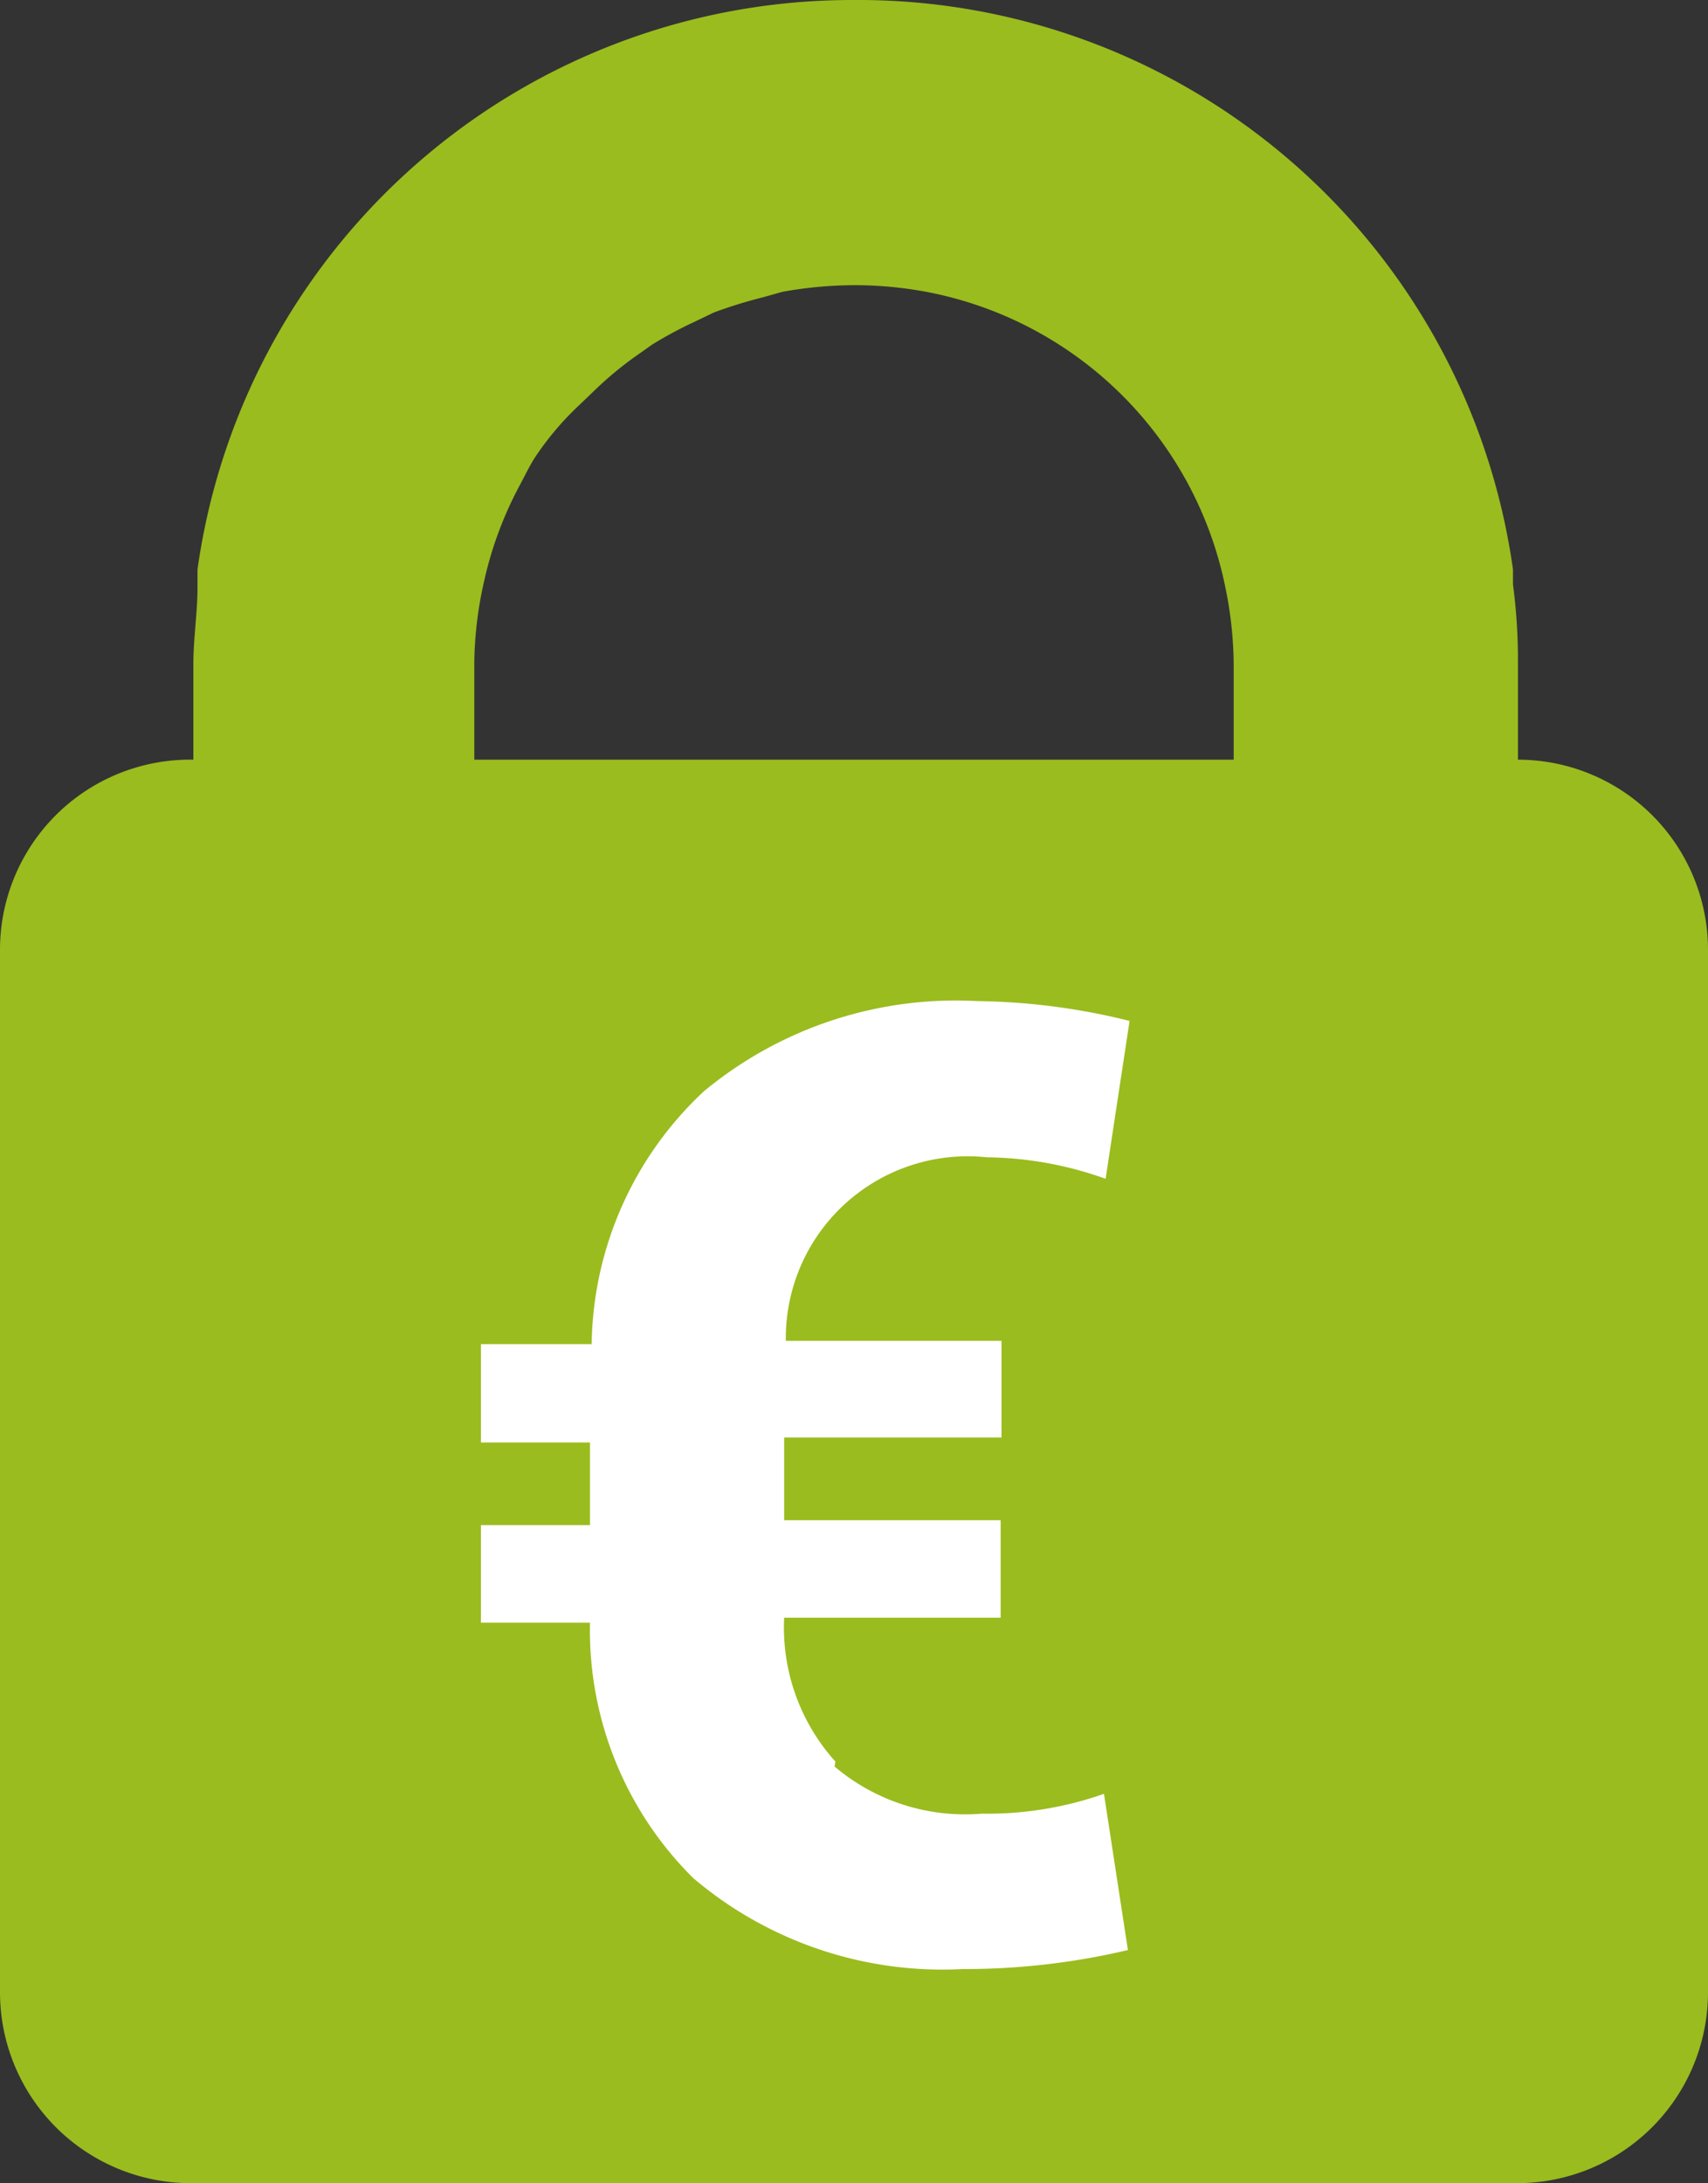 <svg xmlns="http://www.w3.org/2000/svg" viewBox="0 0 20.67 26.41"><rect x="0" y="0" width="20.67" height="26.41" fill="#333333" stroke="none"/><defs><style>.cls-1{fill:#9ABC1E;}.cls-2{fill:#fff;}</style></defs><g id="Ebene_2" data-name="Ebene 2"><g id="Ebene_1-2" data-name="Ebene 1"><path class="cls-1" d="M10.33,3.45a4.73,4.73,0,0,1,.93.09,4.56,4.56,0,0,1,3.57,3.57,4.73,4.73,0,0,1,.1.93V9.19H5.74V8a4.64,4.64,0,0,1,.11-.93,4.54,4.54,0,0,1,.44-1.2c.06-.11.11-.22.18-.33a3.55,3.55,0,0,1,.23-.31A3.51,3.51,0,0,1,7,4.91l.24-.23a4.35,4.35,0,0,1,.41-.34l.24-.17a4.82,4.82,0,0,1,.5-.27l.25-.12a5.58,5.58,0,0,1,.58-.18l.25-.07a4.94,4.94,0,0,1,.87-.08Zm0-3.45A8,8,0,0,0,2.39,6.89h0l0,.22c0,.3-.05.61-.05.93V9.19A2.3,2.3,0,0,0,0,11.48V24.11a2.31,2.31,0,0,0,2.3,2.3H18.37a2.31,2.31,0,0,0,2.3-2.3V11.48a2.3,2.3,0,0,0-2.3-2.29V8a7,7,0,0,0-.06-.93V6.89h0A8,8,0,0,0,10.33,0Z"/><path class="cls-2" d="M10.11,21.31a2.42,2.42,0,0,1-.62-1.74h2.62V18.39H9.49v-1h2.63V16.22H9.51A2.2,2.2,0,0,1,11.94,14a4.39,4.39,0,0,1,1.44.26l.29-1.91a8,8,0,0,0-1.85-.24,4.78,4.78,0,0,0-3.3,1.09,4.26,4.26,0,0,0-1.36,3.06H5.82v1.19H7.14v1H5.82v1.18H7.14a4.22,4.22,0,0,0,1.25,3.09,4.66,4.66,0,0,0,3.26,1.1,8.61,8.61,0,0,0,2-.23l-.29-1.89a4.25,4.25,0,0,1-1.48.24,2.44,2.44,0,0,1-1.78-.57"/></g></g></svg>
